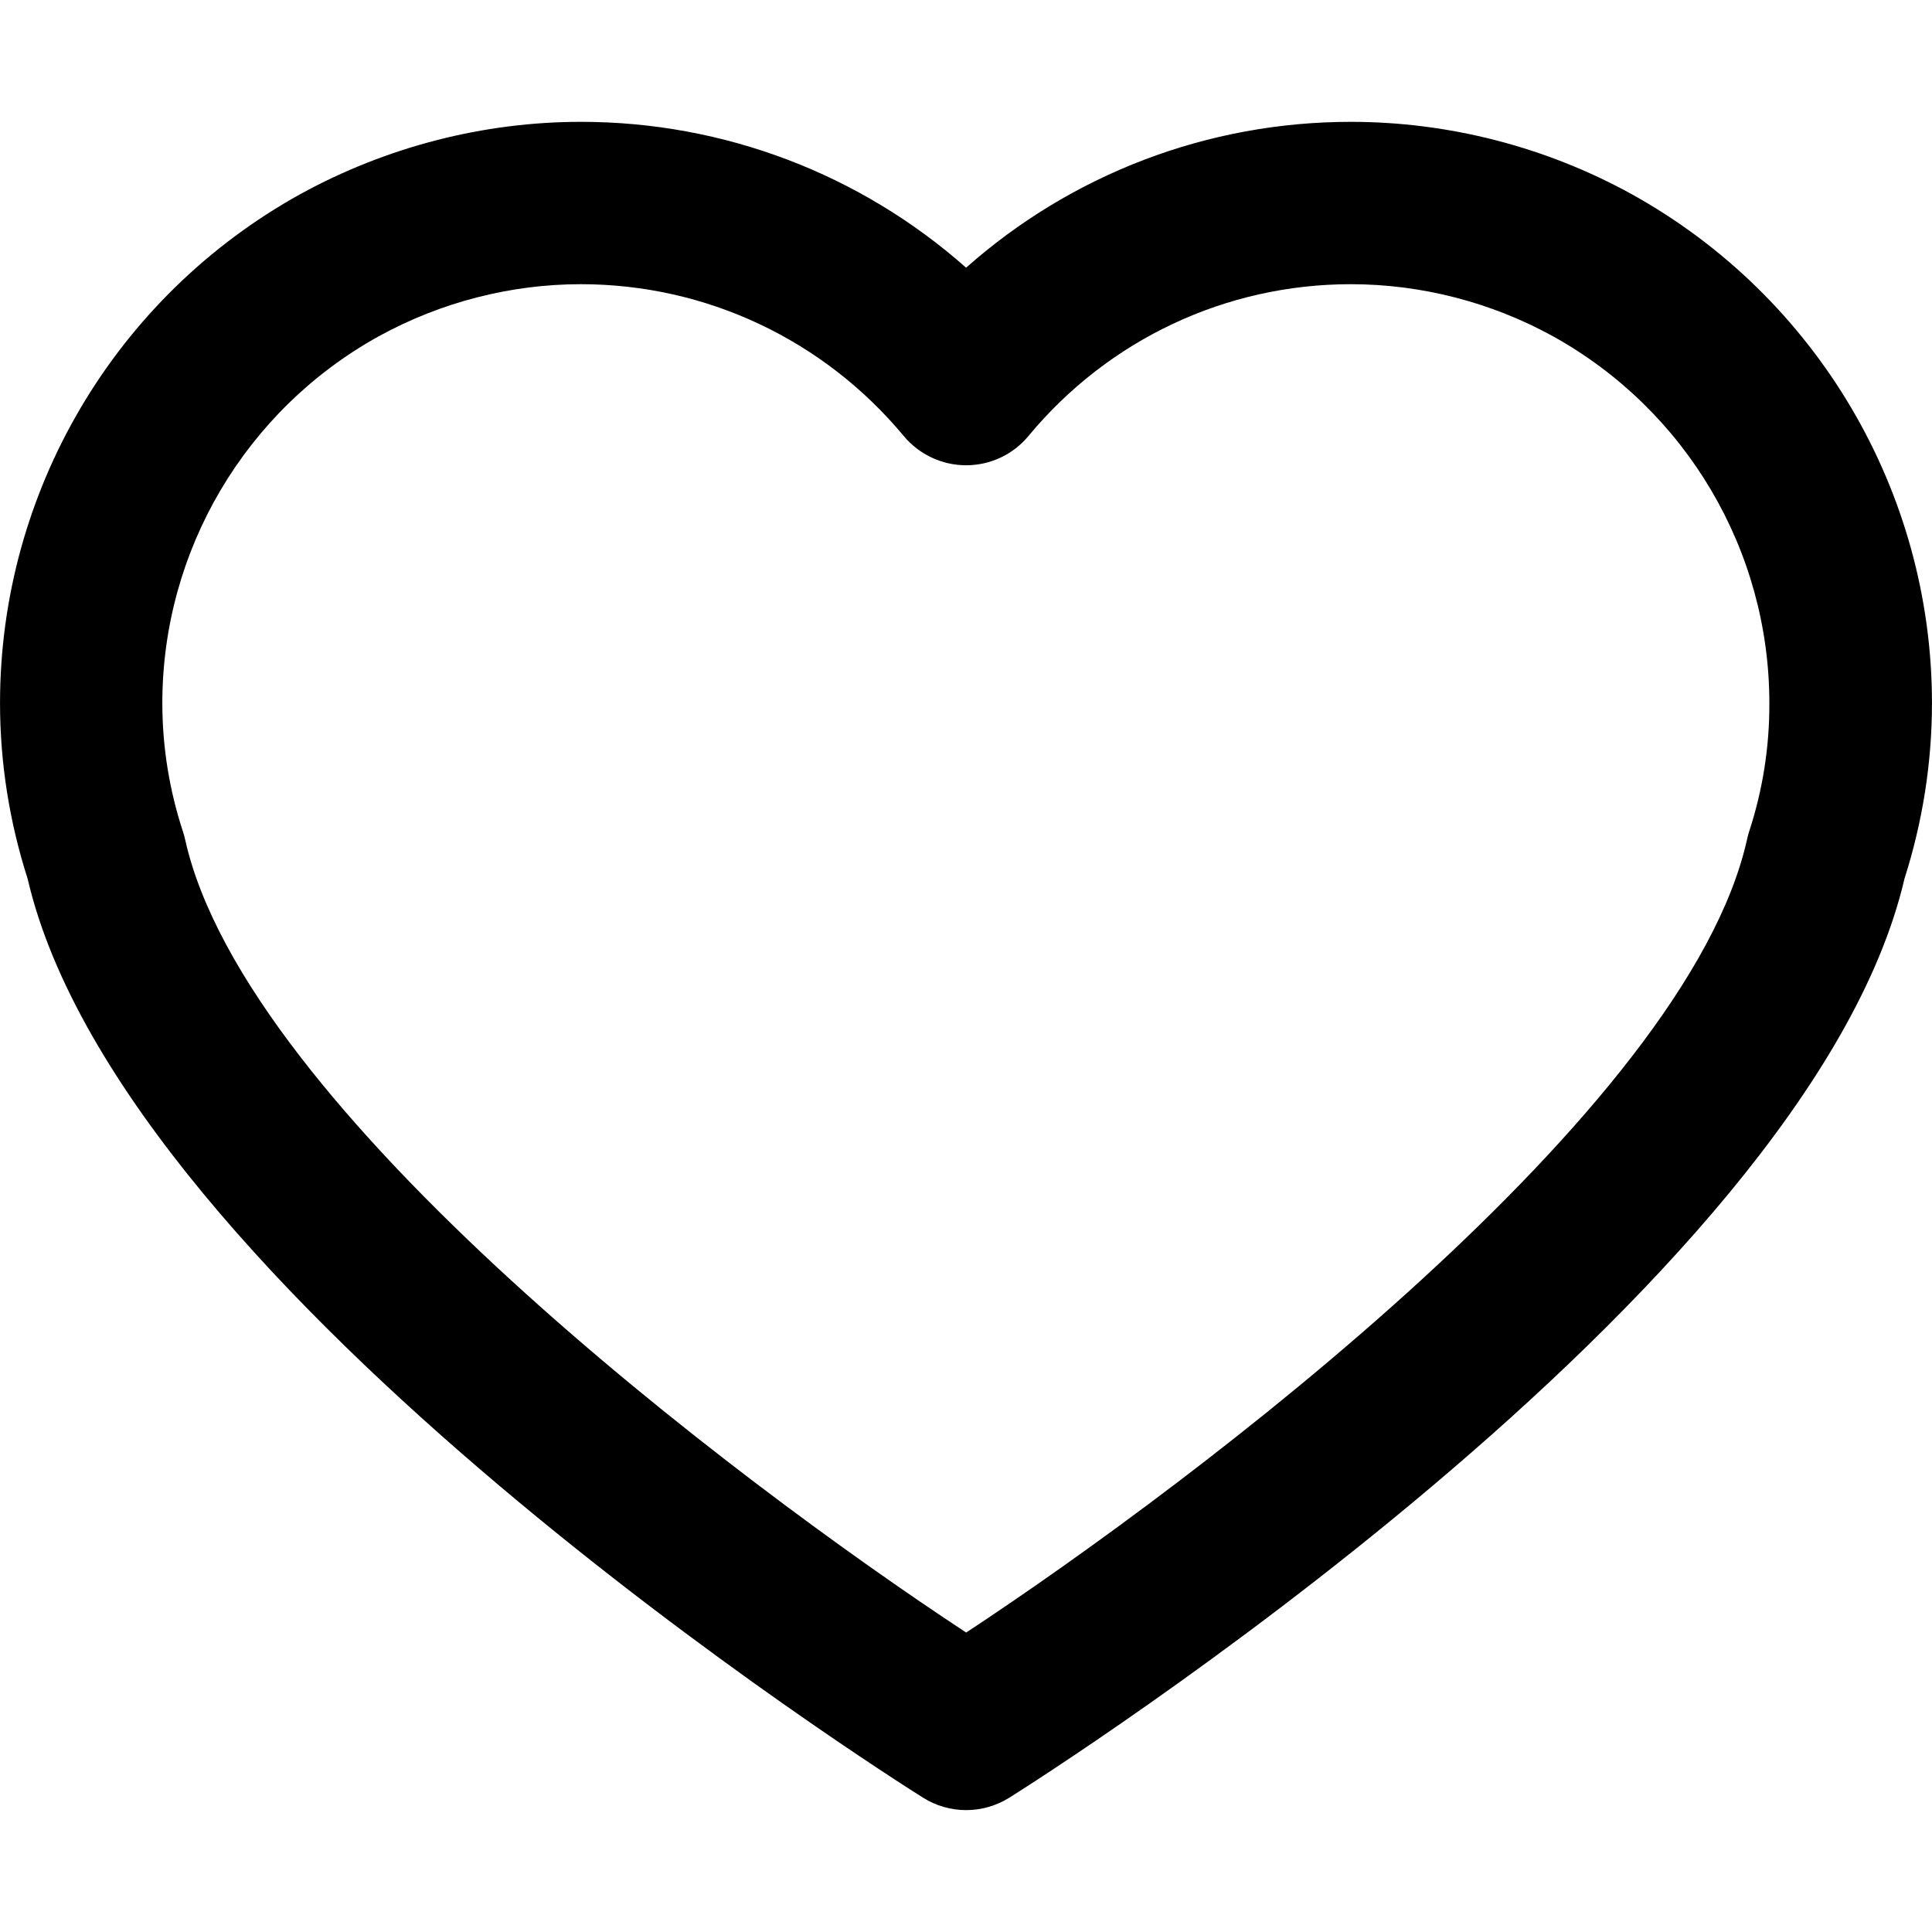 <?xml version="1.0" encoding="iso-8859-1"?>
<!-- Uploaded to: SVG Repo, www.svgrepo.com, Generator: SVG Repo Mixer Tools -->
<!DOCTYPE svg PUBLIC "-//W3C//DTD SVG 1.1//EN" "http://www.w3.org/Graphics/SVG/1.1/DTD/svg11.dtd">
<svg fill="#000000" version="1.1" id="Capa_1" xmlns="http://www.w3.org/2000/svg" xmlns:xlink="http://www.w3.org/1999/xlink" 
	 width="800px" height="800px" viewBox="0 0 35.71 35.711"
	 xml:space="preserve">
<g>
	<path d="M30.154,3.586c-1.586-0.873-3.379-1.334-5.186-1.334c-2.646,0-5.162,0.968-7.111,2.696
		c-1.953-1.729-4.474-2.696-7.119-2.696c-1.801,0-3.593,0.461-5.187,1.336C2.127,5.484,0,9.088,0,12.994
		c0,1.102,0.172,2.193,0.51,3.248c1.773,7.637,15.946,16.607,16.551,16.986c0.244,0.154,0.521,0.23,0.798,0.23
		c0.276,0,0.554-0.078,0.797-0.23c0.605-0.379,14.769-9.352,16.546-16.987c0.336-1.054,0.508-2.146,0.508-3.248
		C35.708,9.088,33.582,5.484,30.154,3.586z M32.328,15.378c-0.016,0.046-0.025,0.093-0.037,0.141
		c-1.115,5.003-10.146,11.833-14.433,14.657C13.569,27.354,4.536,20.527,3.422,15.52c-0.011-0.048-0.023-0.097-0.039-0.143
		C3.129,14.604,3,13.803,3,12.995c0-2.814,1.534-5.414,4-6.779c1.146-0.63,2.438-0.963,3.736-0.963c2.311,0,4.484,1.022,5.968,2.806
		C16.989,8.401,17.412,8.6,17.857,8.6h0.001c0.447,0,0.869-0.199,1.153-0.543c1.477-1.781,3.646-2.804,5.957-2.804
		c1.301,0,2.592,0.333,3.732,0.96c2.471,1.368,4.004,3.967,4.004,6.782C32.708,13.803,32.582,14.605,32.328,15.378z"/>
</g>
</svg>